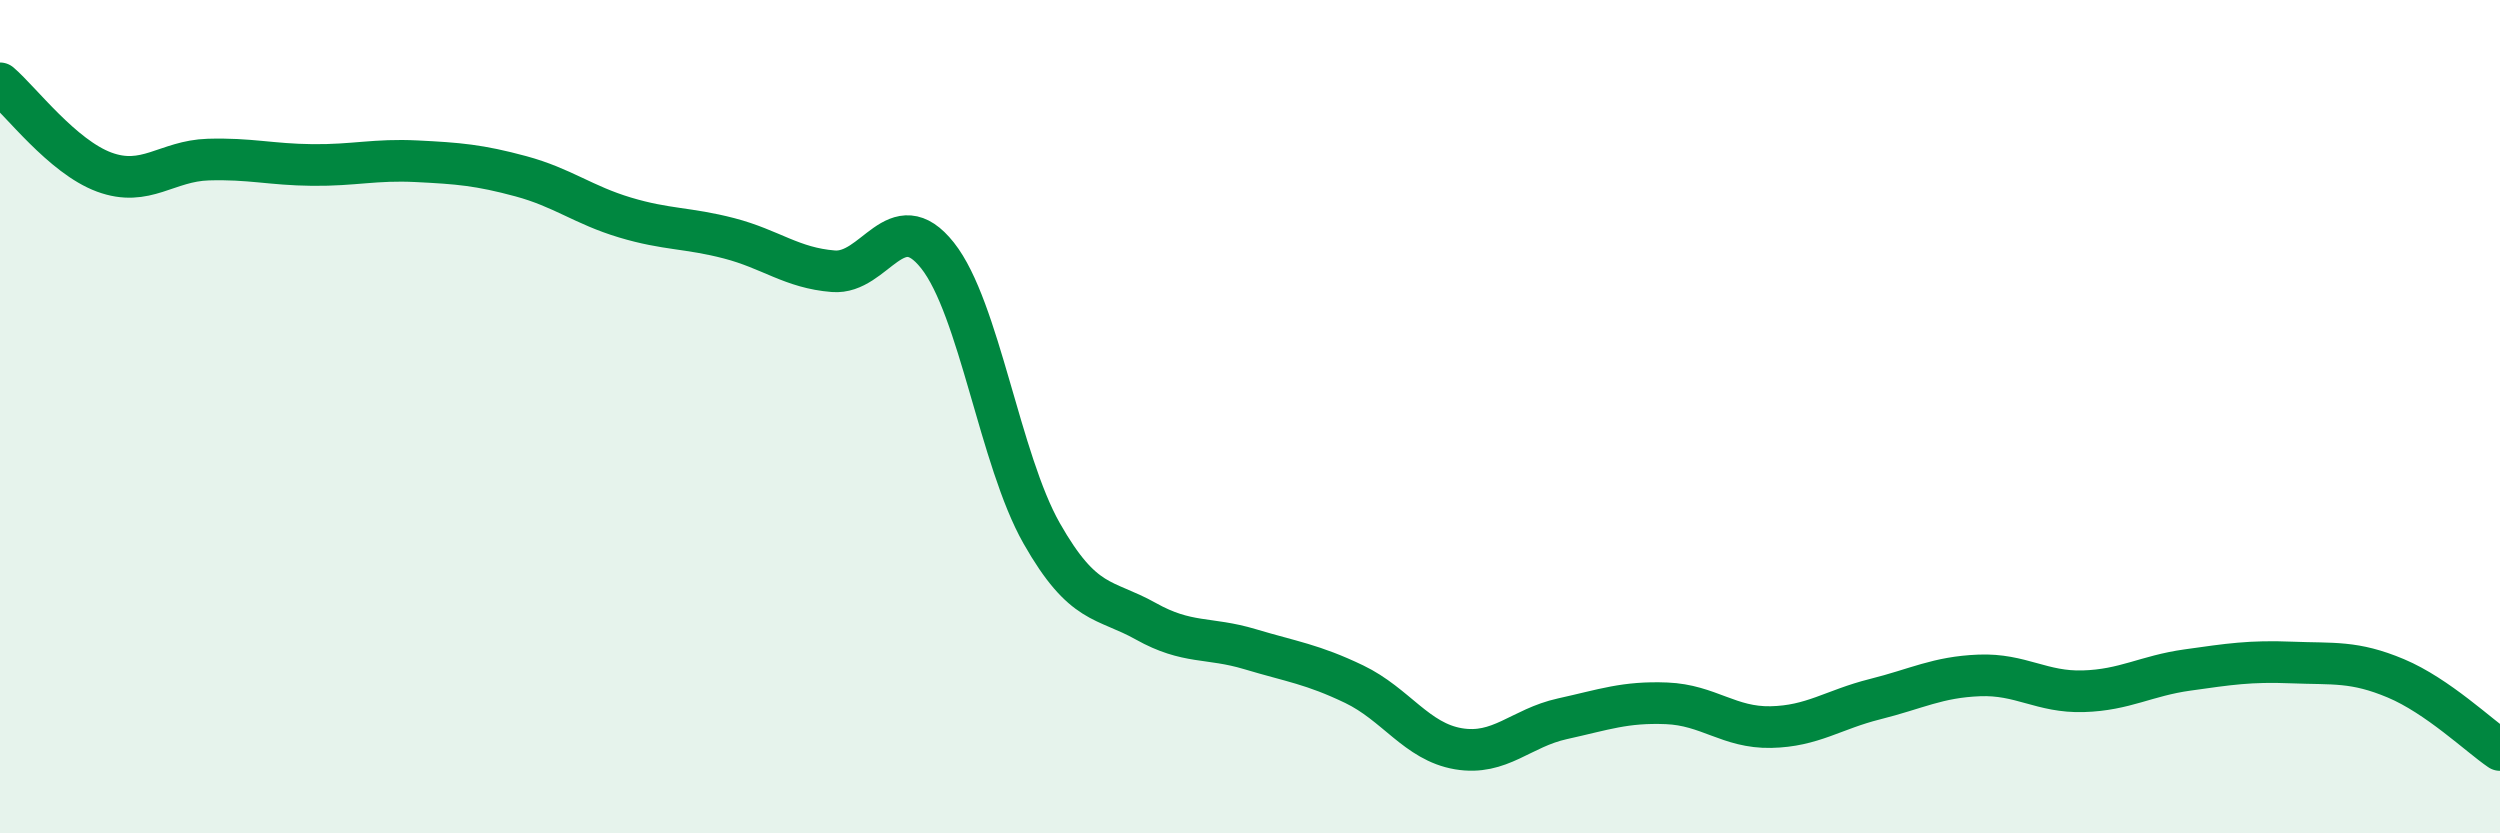 
    <svg width="60" height="20" viewBox="0 0 60 20" xmlns="http://www.w3.org/2000/svg">
      <path
        d="M 0,2 C 0.5,2.43 1.5,3.76 2.5,4.13 C 3.5,4.5 4,3.86 5,3.83 C 6,3.8 6.5,3.95 7.5,3.96 C 8.5,3.97 9,3.82 10,3.87 C 11,3.92 11.5,3.96 12.5,4.23 C 13.5,4.5 14,4.92 15,5.22 C 16,5.52 16.5,5.46 17.5,5.72 C 18.5,5.98 19,6.43 20,6.51 C 21,6.59 21.5,4.87 22.5,6.13 C 23.5,7.39 24,11.04 25,12.8 C 26,14.56 26.5,14.35 27.5,14.91 C 28.5,15.47 29,15.28 30,15.58 C 31,15.88 31.5,15.94 32.5,16.42 C 33.5,16.9 34,17.8 35,17.97 C 36,18.14 36.5,17.47 37.5,17.25 C 38.5,17.03 39,16.84 40,16.88 C 41,16.92 41.5,17.47 42.5,17.45 C 43.5,17.43 44,17.03 45,16.78 C 46,16.53 46.5,16.25 47.5,16.21 C 48.5,16.17 49,16.62 50,16.59 C 51,16.56 51.5,16.22 52.5,16.08 C 53.5,15.94 54,15.86 55,15.9 C 56,15.94 56.5,15.86 57.5,16.28 C 58.5,16.7 59.5,17.66 60,18L60 20L0 20Z"
        fill="#008740"
        opacity="0.1"
        stroke-linecap="round"
        stroke-linejoin="round"
      />
      <path
        d="M 0,2 C 0.5,2.43 1.5,3.76 2.5,4.13 C 3.5,4.5 4,3.86 5,3.83 C 6,3.8 6.5,3.95 7.5,3.96 C 8.5,3.97 9,3.82 10,3.87 C 11,3.92 11.5,3.96 12.5,4.23 C 13.5,4.5 14,4.92 15,5.22 C 16,5.52 16.5,5.46 17.5,5.72 C 18.5,5.98 19,6.43 20,6.51 C 21,6.59 21.5,4.87 22.5,6.13 C 23.5,7.39 24,11.04 25,12.8 C 26,14.56 26.5,14.35 27.5,14.91 C 28.5,15.47 29,15.28 30,15.58 C 31,15.88 31.5,15.94 32.5,16.42 C 33.5,16.9 34,17.8 35,17.97 C 36,18.14 36.5,17.47 37.5,17.25 C 38.5,17.03 39,16.84 40,16.88 C 41,16.92 41.5,17.47 42.5,17.45 C 43.5,17.43 44,17.03 45,16.78 C 46,16.53 46.5,16.25 47.5,16.21 C 48.5,16.17 49,16.62 50,16.59 C 51,16.56 51.5,16.22 52.5,16.08 C 53.5,15.94 54,15.86 55,15.9 C 56,15.94 56.5,15.86 57.5,16.28 C 58.5,16.7 59.5,17.66 60,18"
        stroke="#008740"
        stroke-width="1"
        fill="none"
        stroke-linecap="round"
        stroke-linejoin="round"
      />
    </svg>
  